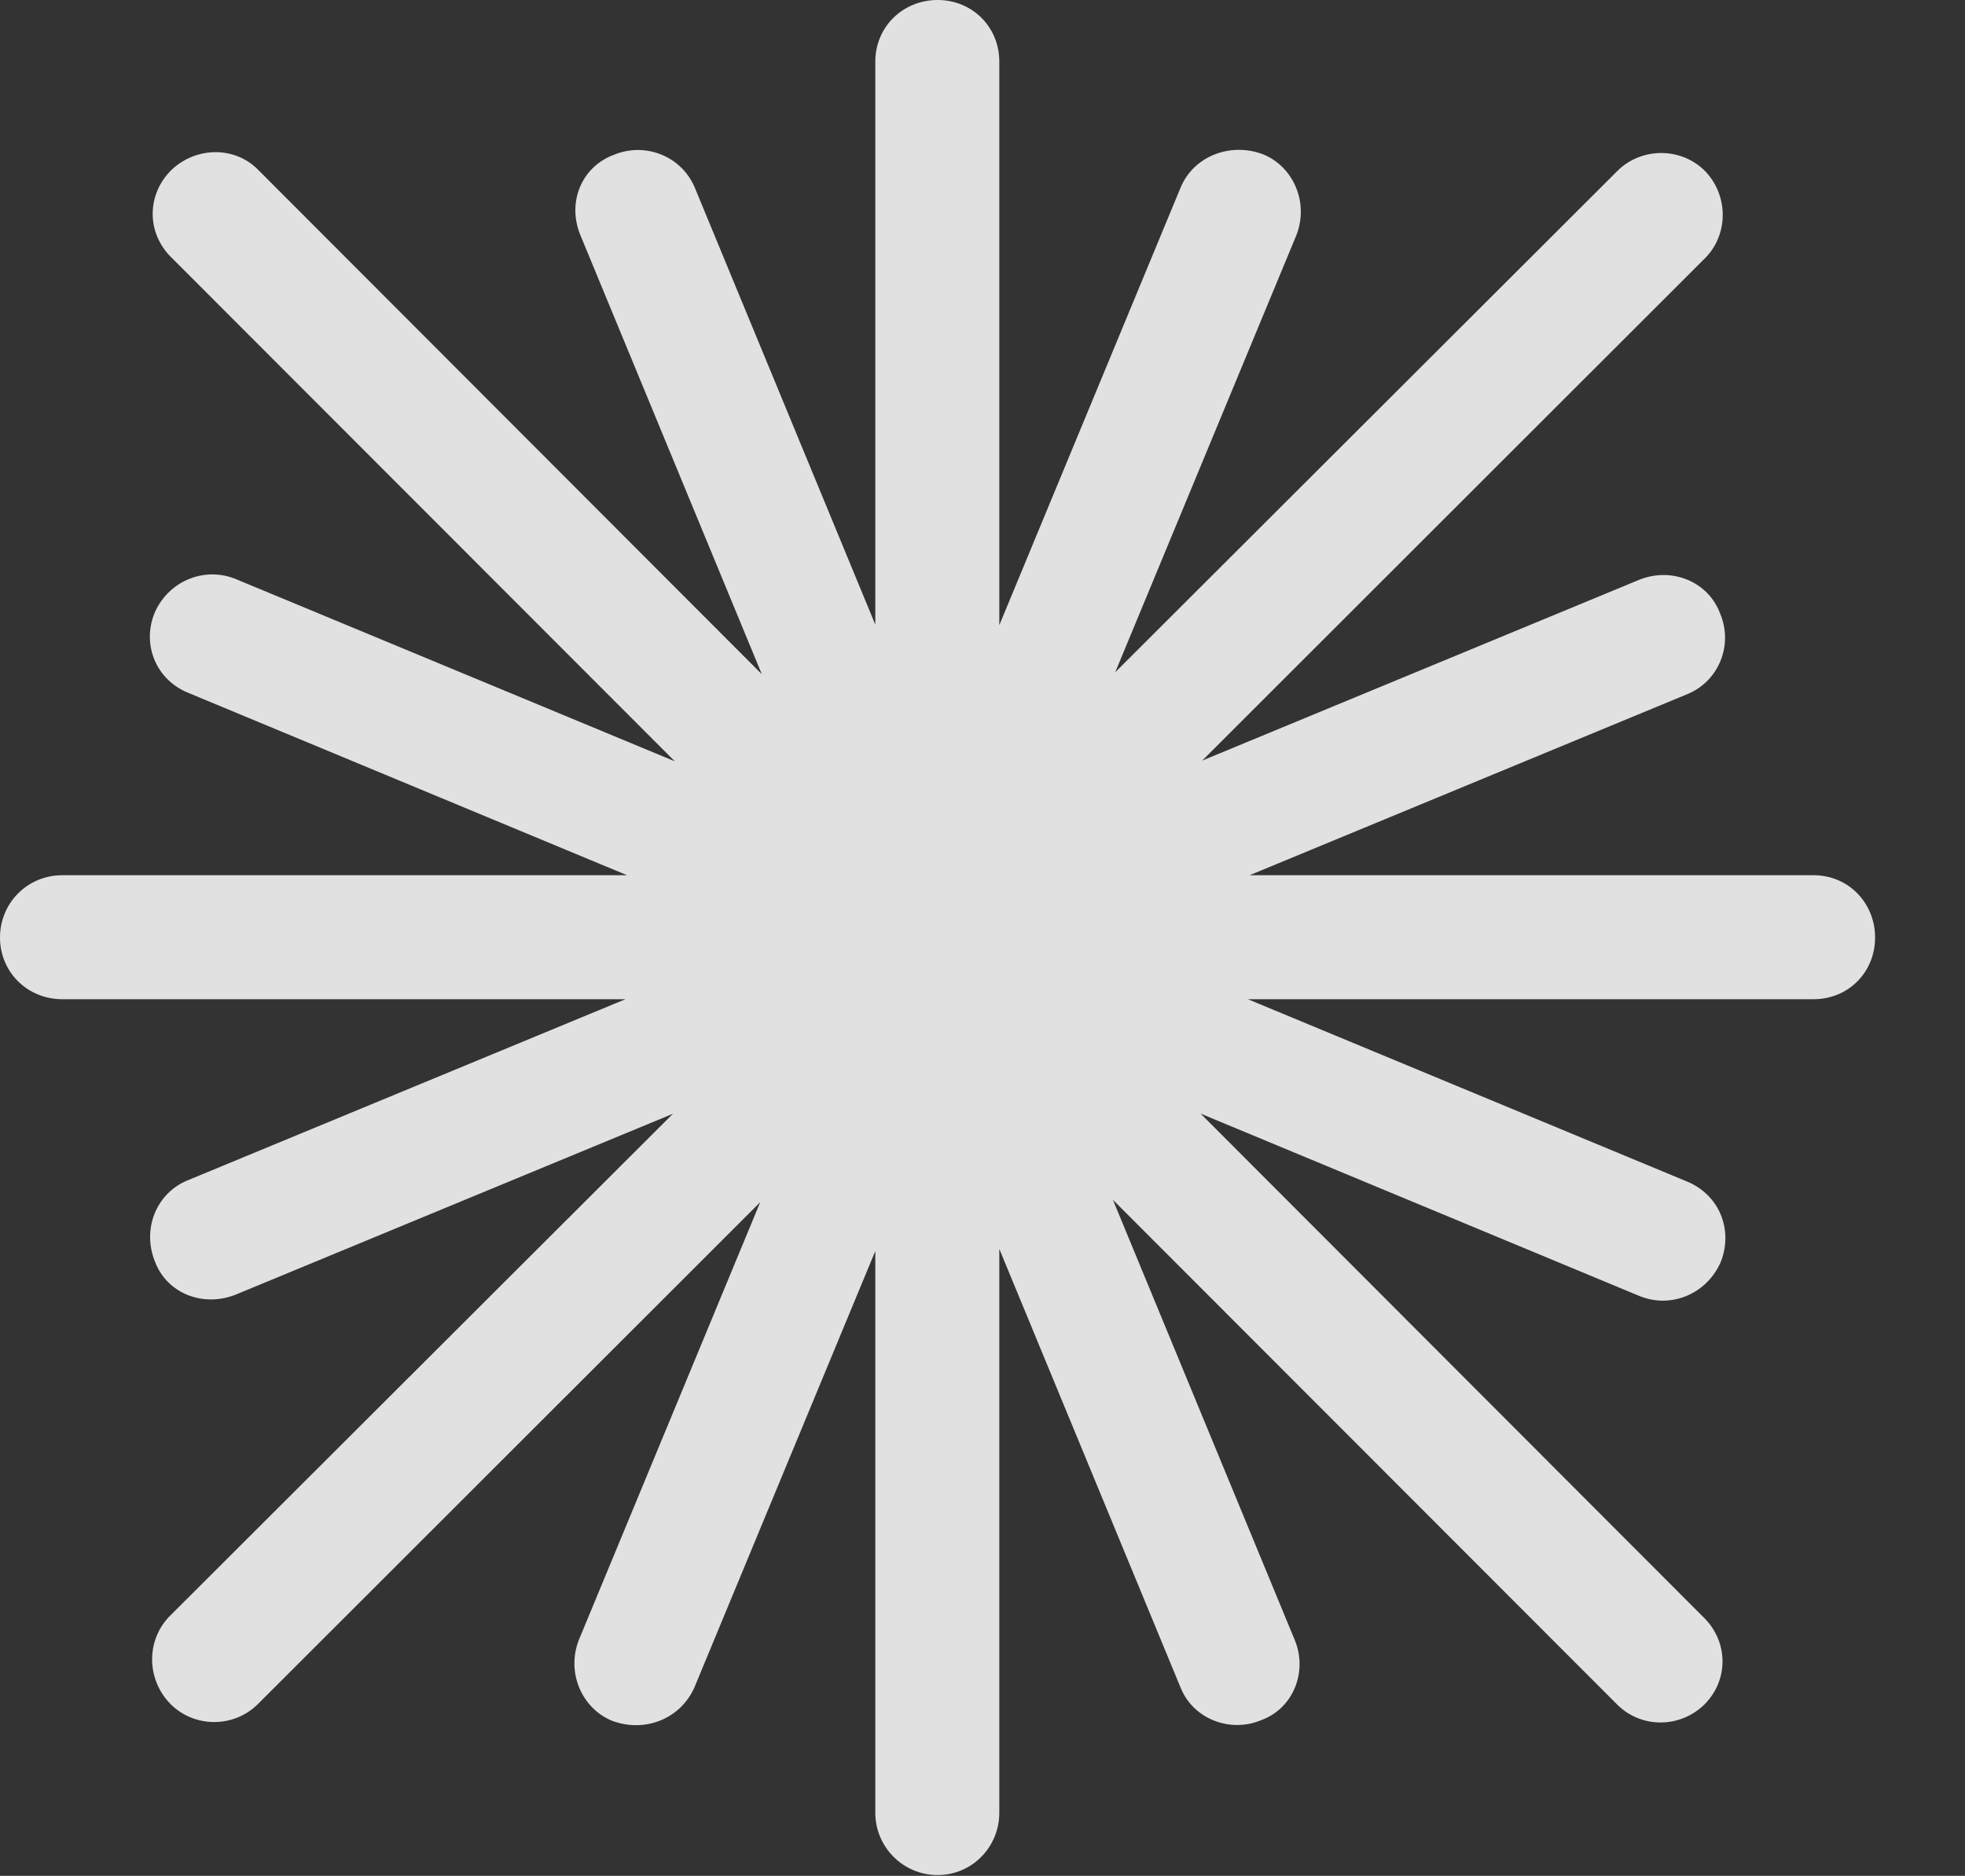<?xml version="1.0" encoding="UTF-8"?>
<!--Generator: Apple Native CoreSVG 232.5-->
<!DOCTYPE svg
PUBLIC "-//W3C//DTD SVG 1.1//EN"
       "http://www.w3.org/Graphics/SVG/1.1/DTD/svg11.dtd">
<svg version="1.1" xmlns="http://www.w3.org/2000/svg" xmlns:xlink="http://www.w3.org/1999/xlink" width="12.392" height="11.831">
 <rect width="100%" height="100%" fill="#333333" stroke="none"/>
 <g>
  <rect height="11.831" opacity="0" width="12.392" x="0" y="0"/>
  <path d="M0.393 5.52C0.172 5.52 0 5.696 0 5.913C0 6.13 0.172 6.302 0.393 6.302L11.437 6.302C11.658 6.302 11.825 6.13 11.825 5.913C11.825 5.696 11.658 5.52 11.437 5.52ZM6.302 0.389C6.302 0.168 6.13 0 5.913 0C5.695 0 5.52 0.168 5.52 0.389L5.52 11.433C5.52 11.649 5.695 11.826 5.913 11.826C6.13 11.826 6.302 11.649 6.302 11.433ZM8.176 1.482C8.255 1.277 8.157 1.051 7.965 0.973C7.758 0.895 7.529 0.986 7.447 1.179L3.65 10.344C3.571 10.548 3.668 10.774 3.86 10.853C4.069 10.931 4.292 10.839 4.379 10.643ZM10.758 1.623C10.901 1.474 10.901 1.23 10.75 1.076C10.597 0.926 10.351 0.93 10.202 1.076L1.066 10.197C0.919 10.352 0.925 10.596 1.077 10.749C1.229 10.899 1.474 10.897 1.624 10.75ZM10.648 4.375C10.84 4.292 10.931 4.068 10.848 3.87C10.774 3.67 10.548 3.576 10.344 3.654L1.177 7.447C0.985 7.529 0.895 7.753 0.977 7.956C1.051 8.156 1.277 8.246 1.482 8.167ZM10.344 8.176C10.546 8.255 10.768 8.156 10.853 7.956C10.931 7.753 10.841 7.534 10.637 7.451L1.482 3.65C1.28 3.571 1.057 3.67 0.973 3.87C0.895 4.069 0.985 4.288 1.188 4.37ZM10.202 10.754C10.353 10.901 10.595 10.901 10.75 10.749C10.9 10.597 10.901 10.361 10.75 10.207L1.624 1.067C1.474 0.919 1.23 0.926 1.077 1.076C0.926 1.229 0.924 1.465 1.076 1.619ZM7.447 10.648C7.529 10.845 7.762 10.931 7.956 10.848C8.156 10.774 8.246 10.545 8.167 10.348L4.379 1.177C4.292 0.981 4.065 0.895 3.87 0.977C3.67 1.051 3.576 1.272 3.658 1.478Z" fill="#ffffff" fill-opacity="0.85"/>
 </g>
</svg>
